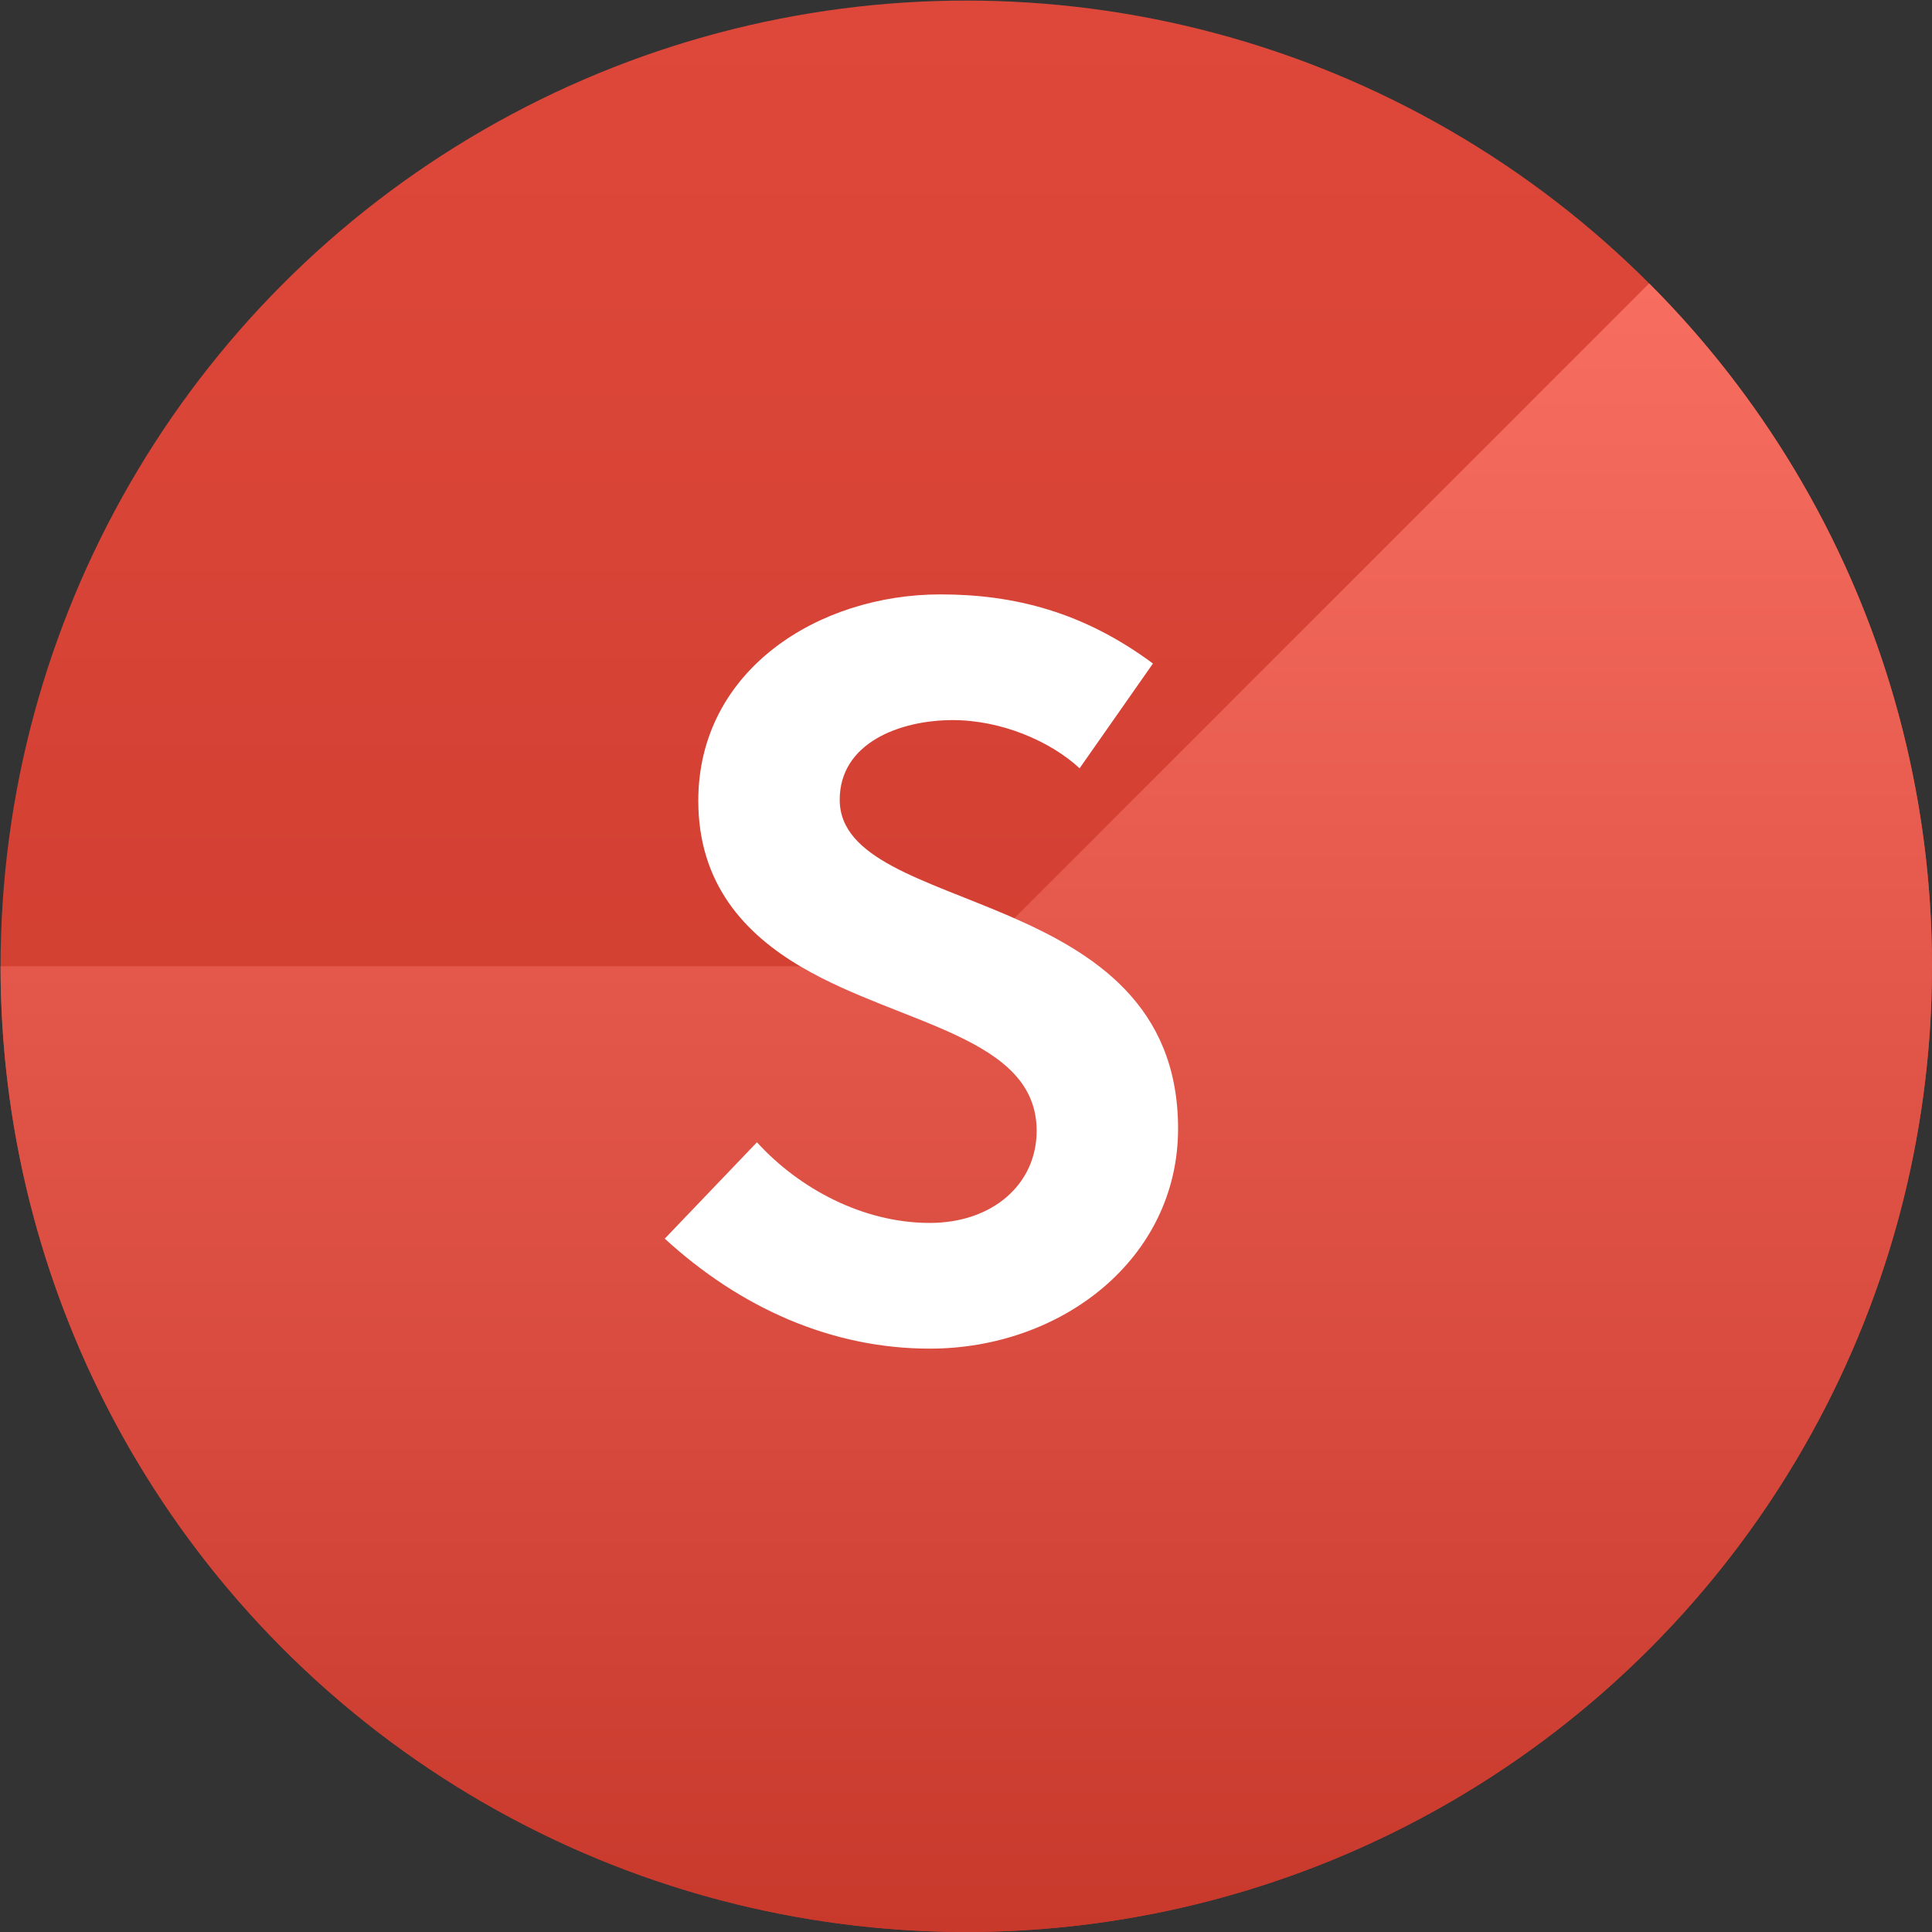 <svg width="512" height="512" viewBox="0 0 512 512" fill="none" xmlns="http://www.w3.org/2000/svg">
<rect x="0" y="0" width="512" height="512" fill="#333333" stroke="none"/>
<circle cx="256.075" cy="256.075" r="255.925" fill="url(#paint0_linear_190_3178)"/>
<path d="M437.041 75.108C466.801 104.868 488.763 141.508 500.98 181.783C513.197 222.058 515.293 264.725 507.083 306.003C498.872 347.282 480.607 385.898 453.908 418.432C427.208 450.966 392.897 476.413 354.013 492.519C315.13 508.625 272.874 514.893 230.99 510.768C189.105 506.642 148.884 492.251 113.89 468.869C78.896 445.486 50.208 413.835 30.369 376.717C10.529 339.599 0.149 298.162 0.149 256.075L256.075 256.075L437.041 75.108Z" fill="url(#paint1_linear_190_3178)"/>
<path d="M176.171 328.253L200.601 302.713C211.705 314.928 228.64 324.089 246.407 324.089C263.064 324.089 274.724 313.817 274.724 299.659C274.724 274.674 238.634 271.62 212.538 256.351C197.269 247.468 185.054 234.142 185.054 212.211C185.054 177.509 216.98 157.521 249.183 157.521C268.894 157.521 287.216 162.24 305.539 175.843L286.106 203.605C278.333 196.387 265.285 190.834 252.515 190.834C238.356 190.834 222.532 196.942 222.532 211.933C222.532 243.303 312.202 233.587 312.202 299.104C312.202 333.528 281.386 357.403 246.407 357.403C220.311 357.403 196.159 346.576 176.171 328.253Z" fill="white"/>
<defs>
<linearGradient id="paint0_linear_190_3178" x1="256.075" y1="0.149" x2="256.075" y2="512" gradientUnits="userSpaceOnUse">
<stop stop-color="#DE483A"/>
<stop offset="1" stop-color="#C8392C"/>
</linearGradient>
<linearGradient id="paint1_linear_190_3178" x1="256.075" y1="0.149" x2="256.075" y2="512" gradientUnits="userSpaceOnUse">
<stop stop-color="#FF776A"/>
<stop offset="1" stop-color="#C8392C"/>
</linearGradient>
</defs>
</svg>
